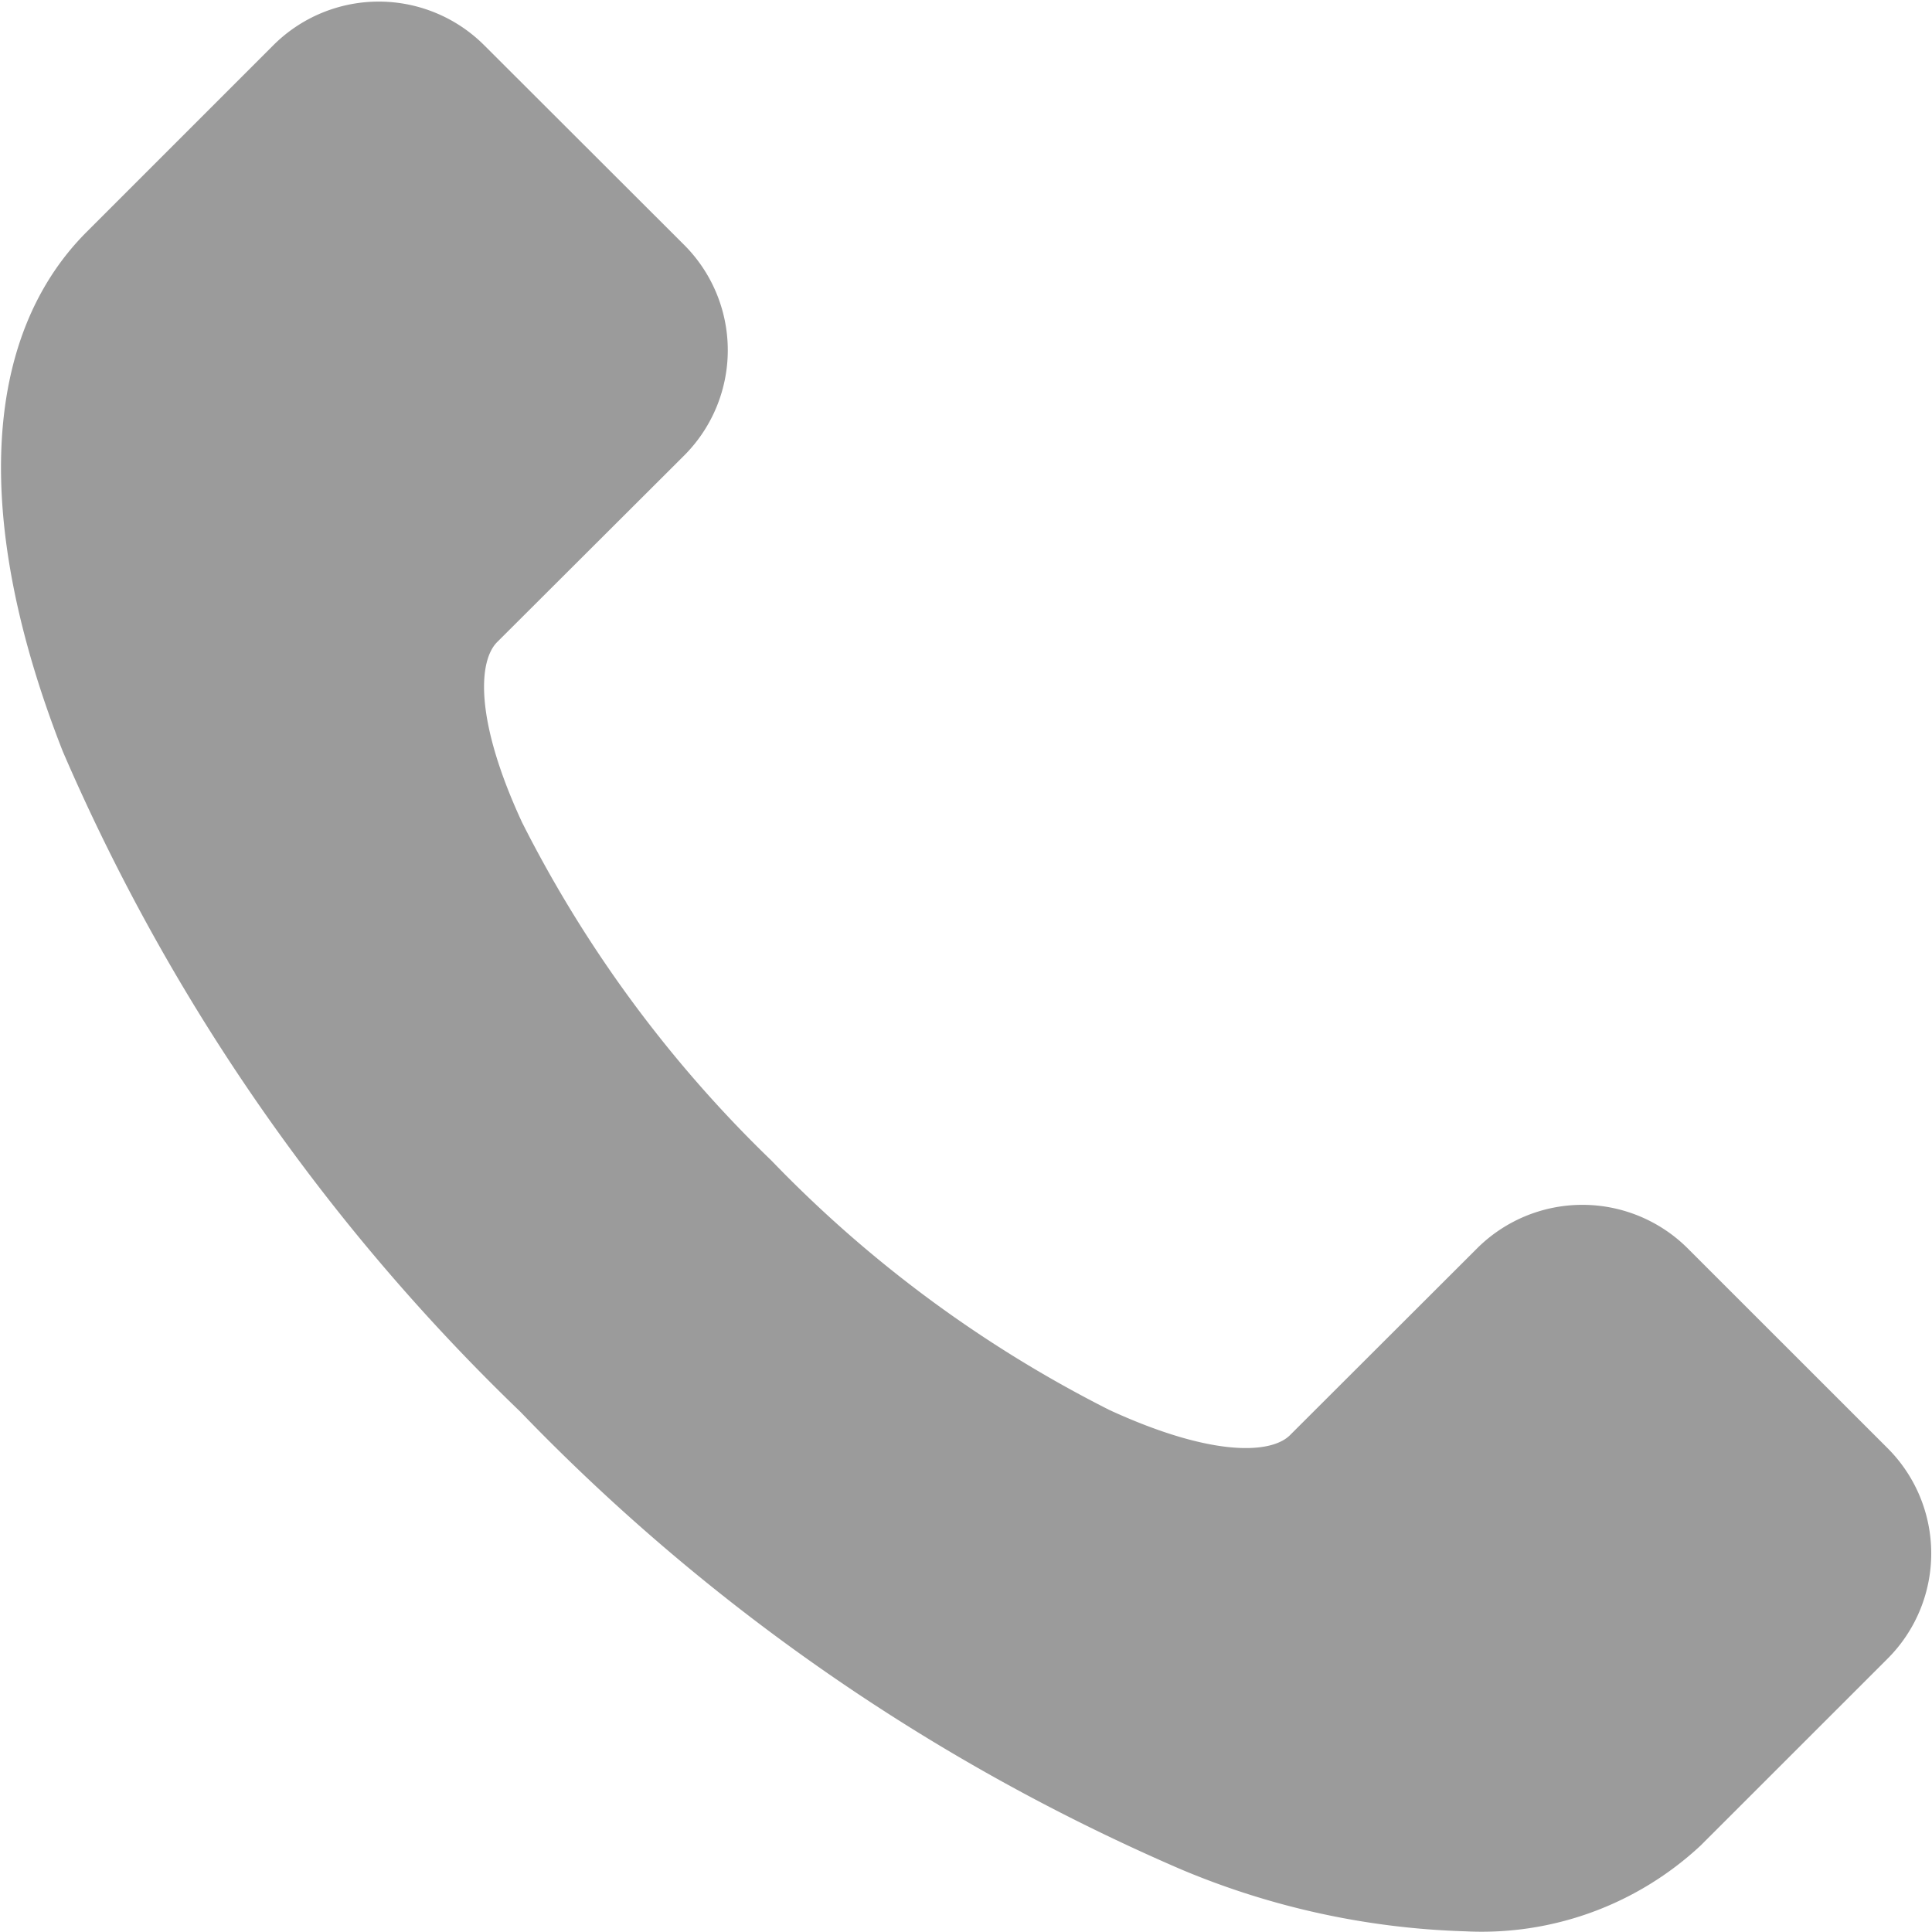 <svg xmlns="http://www.w3.org/2000/svg" xmlns:xlink="http://www.w3.org/1999/xlink" width="25.713" height="25.71" viewBox="0 0 25.713 25.71">
  <defs>
    <clipPath id="clip-path">
      <path id="Trazado_32" data-name="Trazado 32" d="M41,41H66.713V66.71H41Zm0,0" transform="translate(-41 -41)" fill="#9B9B9B"/>
    </clipPath>
  </defs>
  <g id="_7" data-name="7" transform="translate(0 0)" clip-path="url(#clip-path)">
    <path id="Trazado_31" data-name="Trazado 31" d="M66.364,60.815,63.7,58.152a1.985,1.985,0,0,0-2.8,0L58.408,60.64c-.245.245-1.019.3-2.4-.334a16.655,16.655,0,0,1-4.5-3.32,16.715,16.715,0,0,1-3.319-4.5c-.638-1.376-.58-2.15-.334-2.4L50.347,47.6a1.982,1.982,0,0,0,0-2.8l-2.666-2.662a1.985,1.985,0,0,0-2.8,0l-2.487,2.487c-1.4,1.4-1.517,3.86-.319,6.913a27.042,27.042,0,0,0,6.092,8.792,27.118,27.118,0,0,0,8.795,6.09,10.55,10.55,0,0,0,3.782.823A4.274,4.274,0,0,0,63.875,66.1l2.489-2.488A1.979,1.979,0,0,0,66.364,60.815Zm0,0" transform="translate(-41.24 -41.539)" fill="#9B9B9B"/>
  </g>
</svg>
